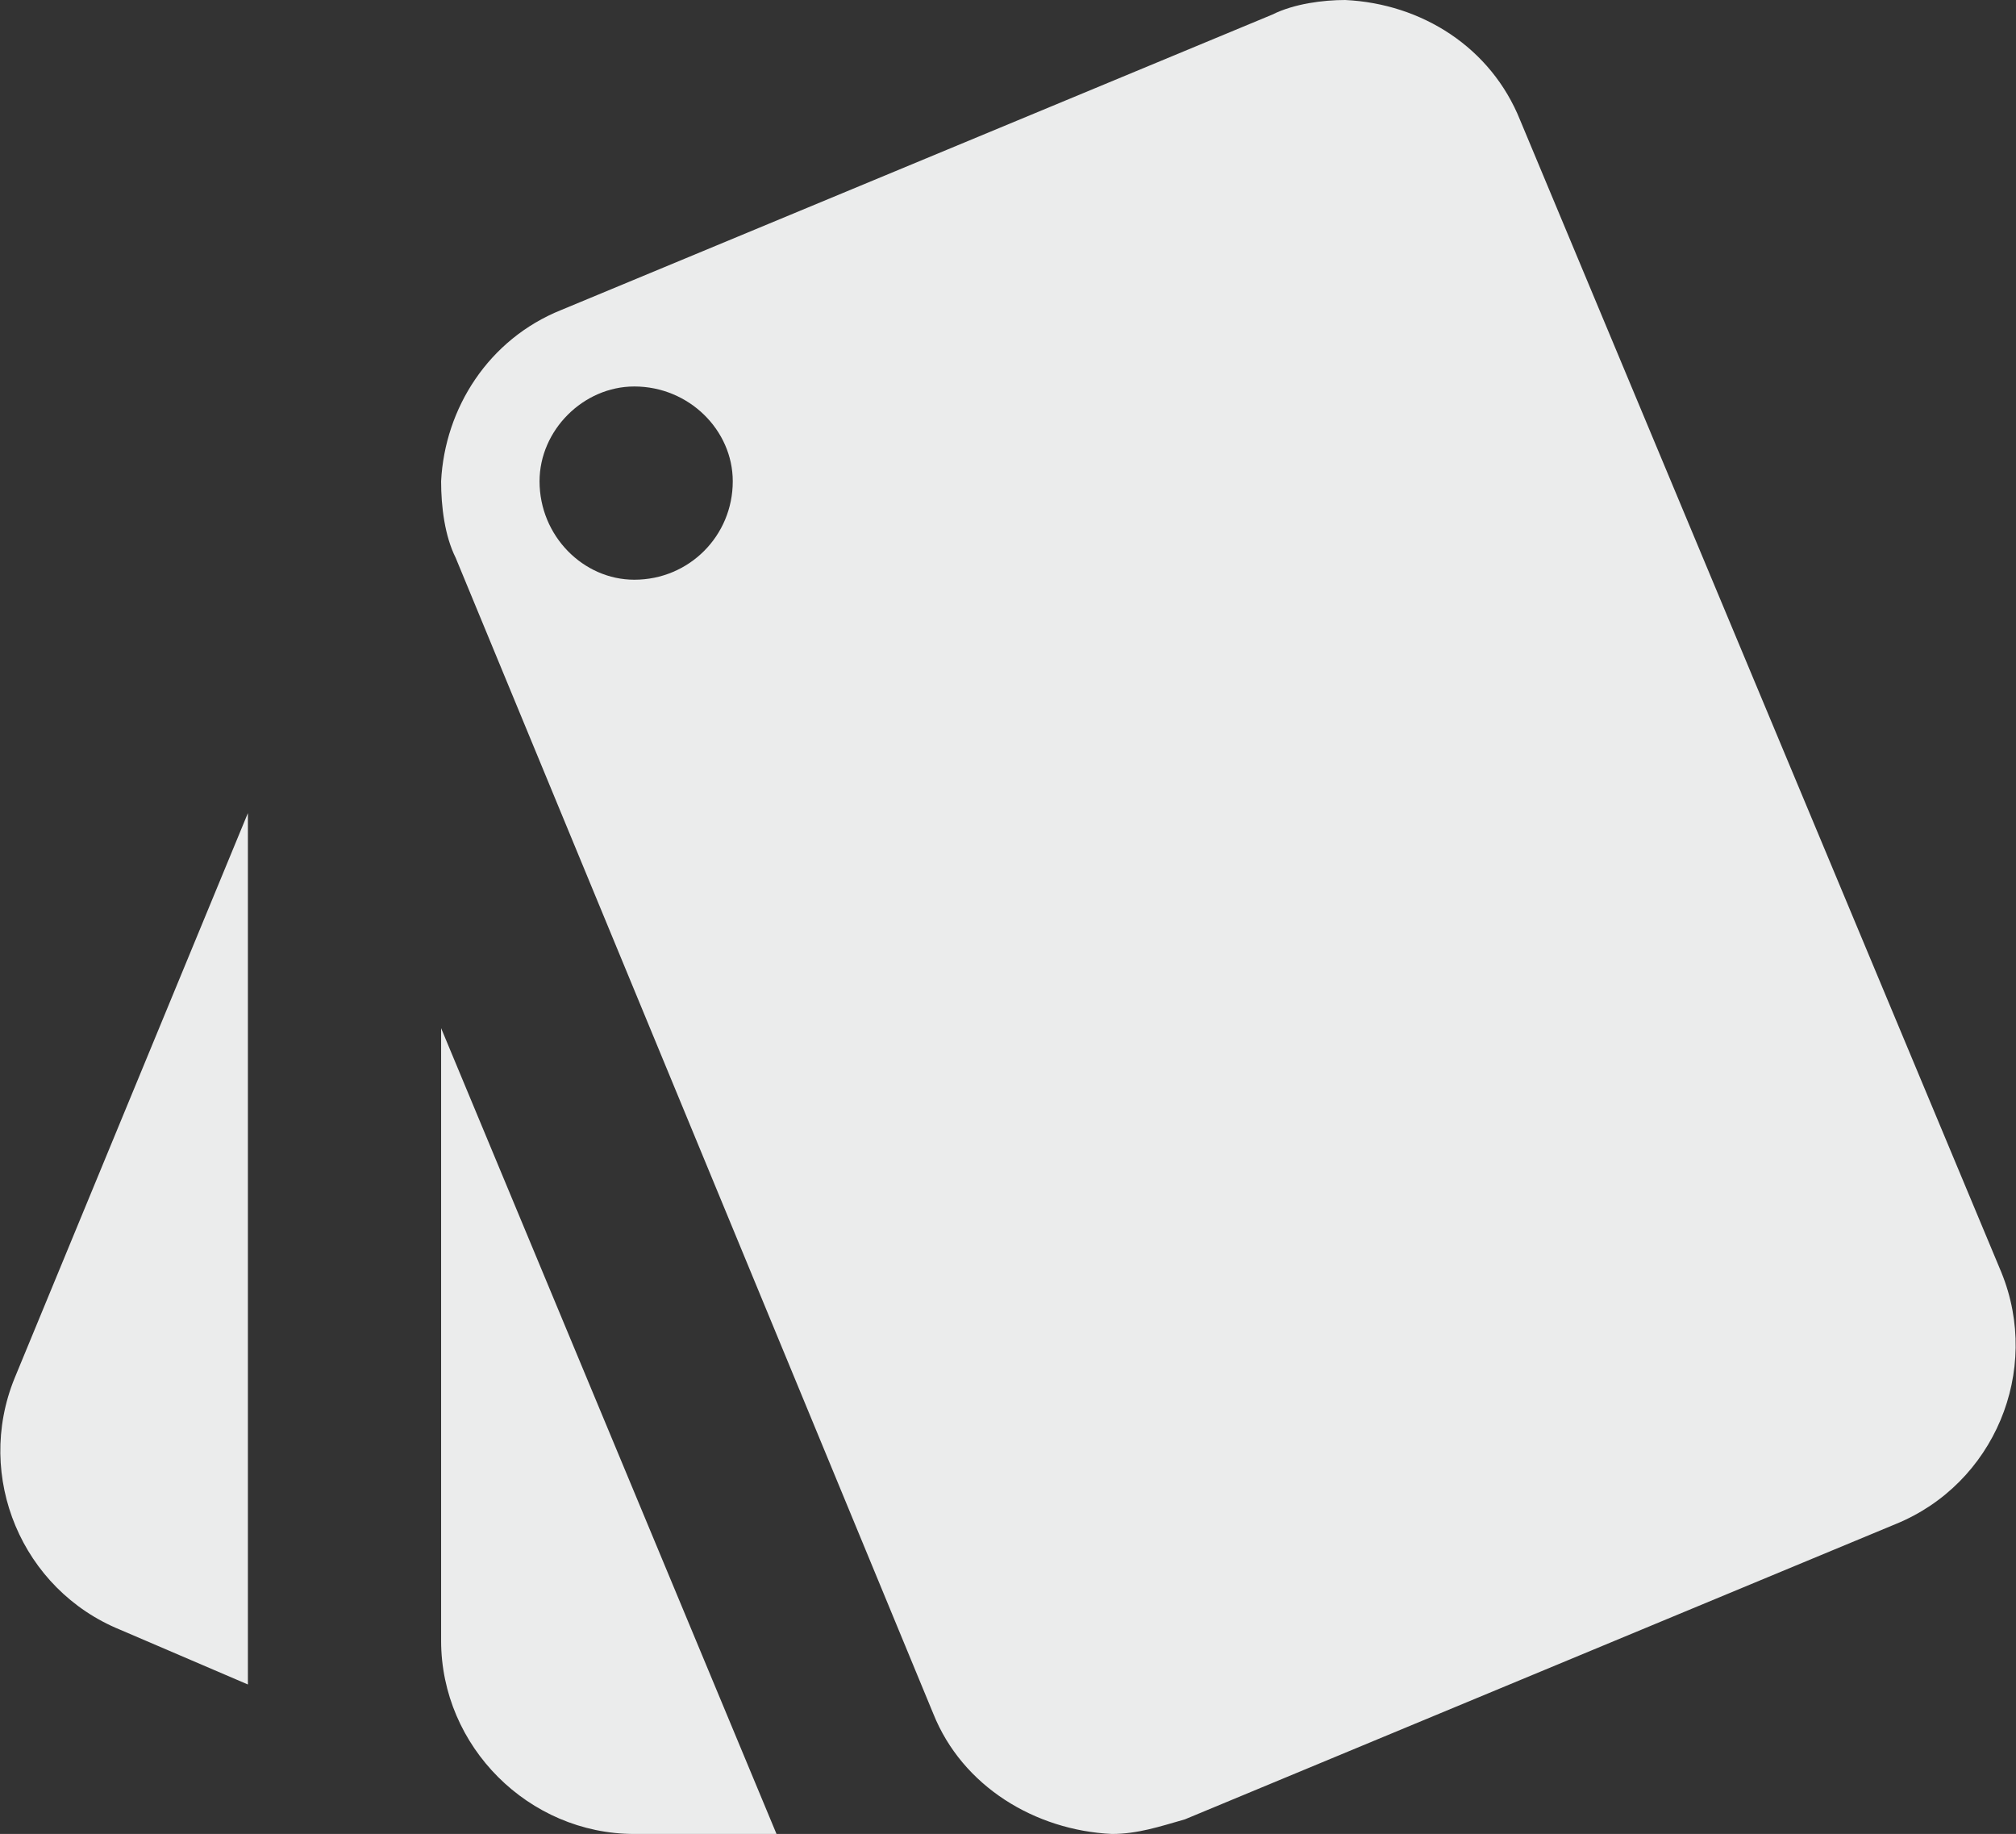 <?xml version="1.0" encoding="UTF-8"?>
<!DOCTYPE svg PUBLIC "-//W3C//DTD SVG 1.1//EN" "http://www.w3.org/Graphics/SVG/1.1/DTD/svg11.dtd">
<!-- Creator: CorelDRAW X7 -->
<svg xmlns="http://www.w3.org/2000/svg" xml:space="preserve" width="100%" height="100%" version="1.1" shape-rendering="geometricPrecision" text-rendering="geometricPrecision" image-rendering="optimizeQuality" fill-rule="evenodd" clip-rule="evenodd"
viewBox="0 0 553 503"
 xmlns:xlink="http://www.w3.org/1999/xlink">
 <rect x="0" y="0" width="553" height="503" fill="#333333" stroke="none"/>
 <g id="Слой_x0020_1">
  <path fill="#EBECEC" d="M33 447l35 15 0 -239 -64 155c-11,27 2,58 29,69l0 0zm516 -98l-132 -316c-8,-20 -27,-32 -48,-33 -6,0 -14,1 -20,4l-195 81c-20,8 -32,27 -33,47 0,7 1,15 4,21l131 317c8,20 28,32 49,33 7,0 13,-2 20,-4l195 -81c27,-11 40,-42 29,-69l0 0zm-375 -190c-14,0 -26,-12 -26,-27 0,-14 12,-26 26,-26 15,0 27,12 27,26 0,15 -12,27 -27,27zm-53 291c0,29 24,53 53,53l39 0 -92 -221 0 168 0 0z"/>
 </g>
</svg>
